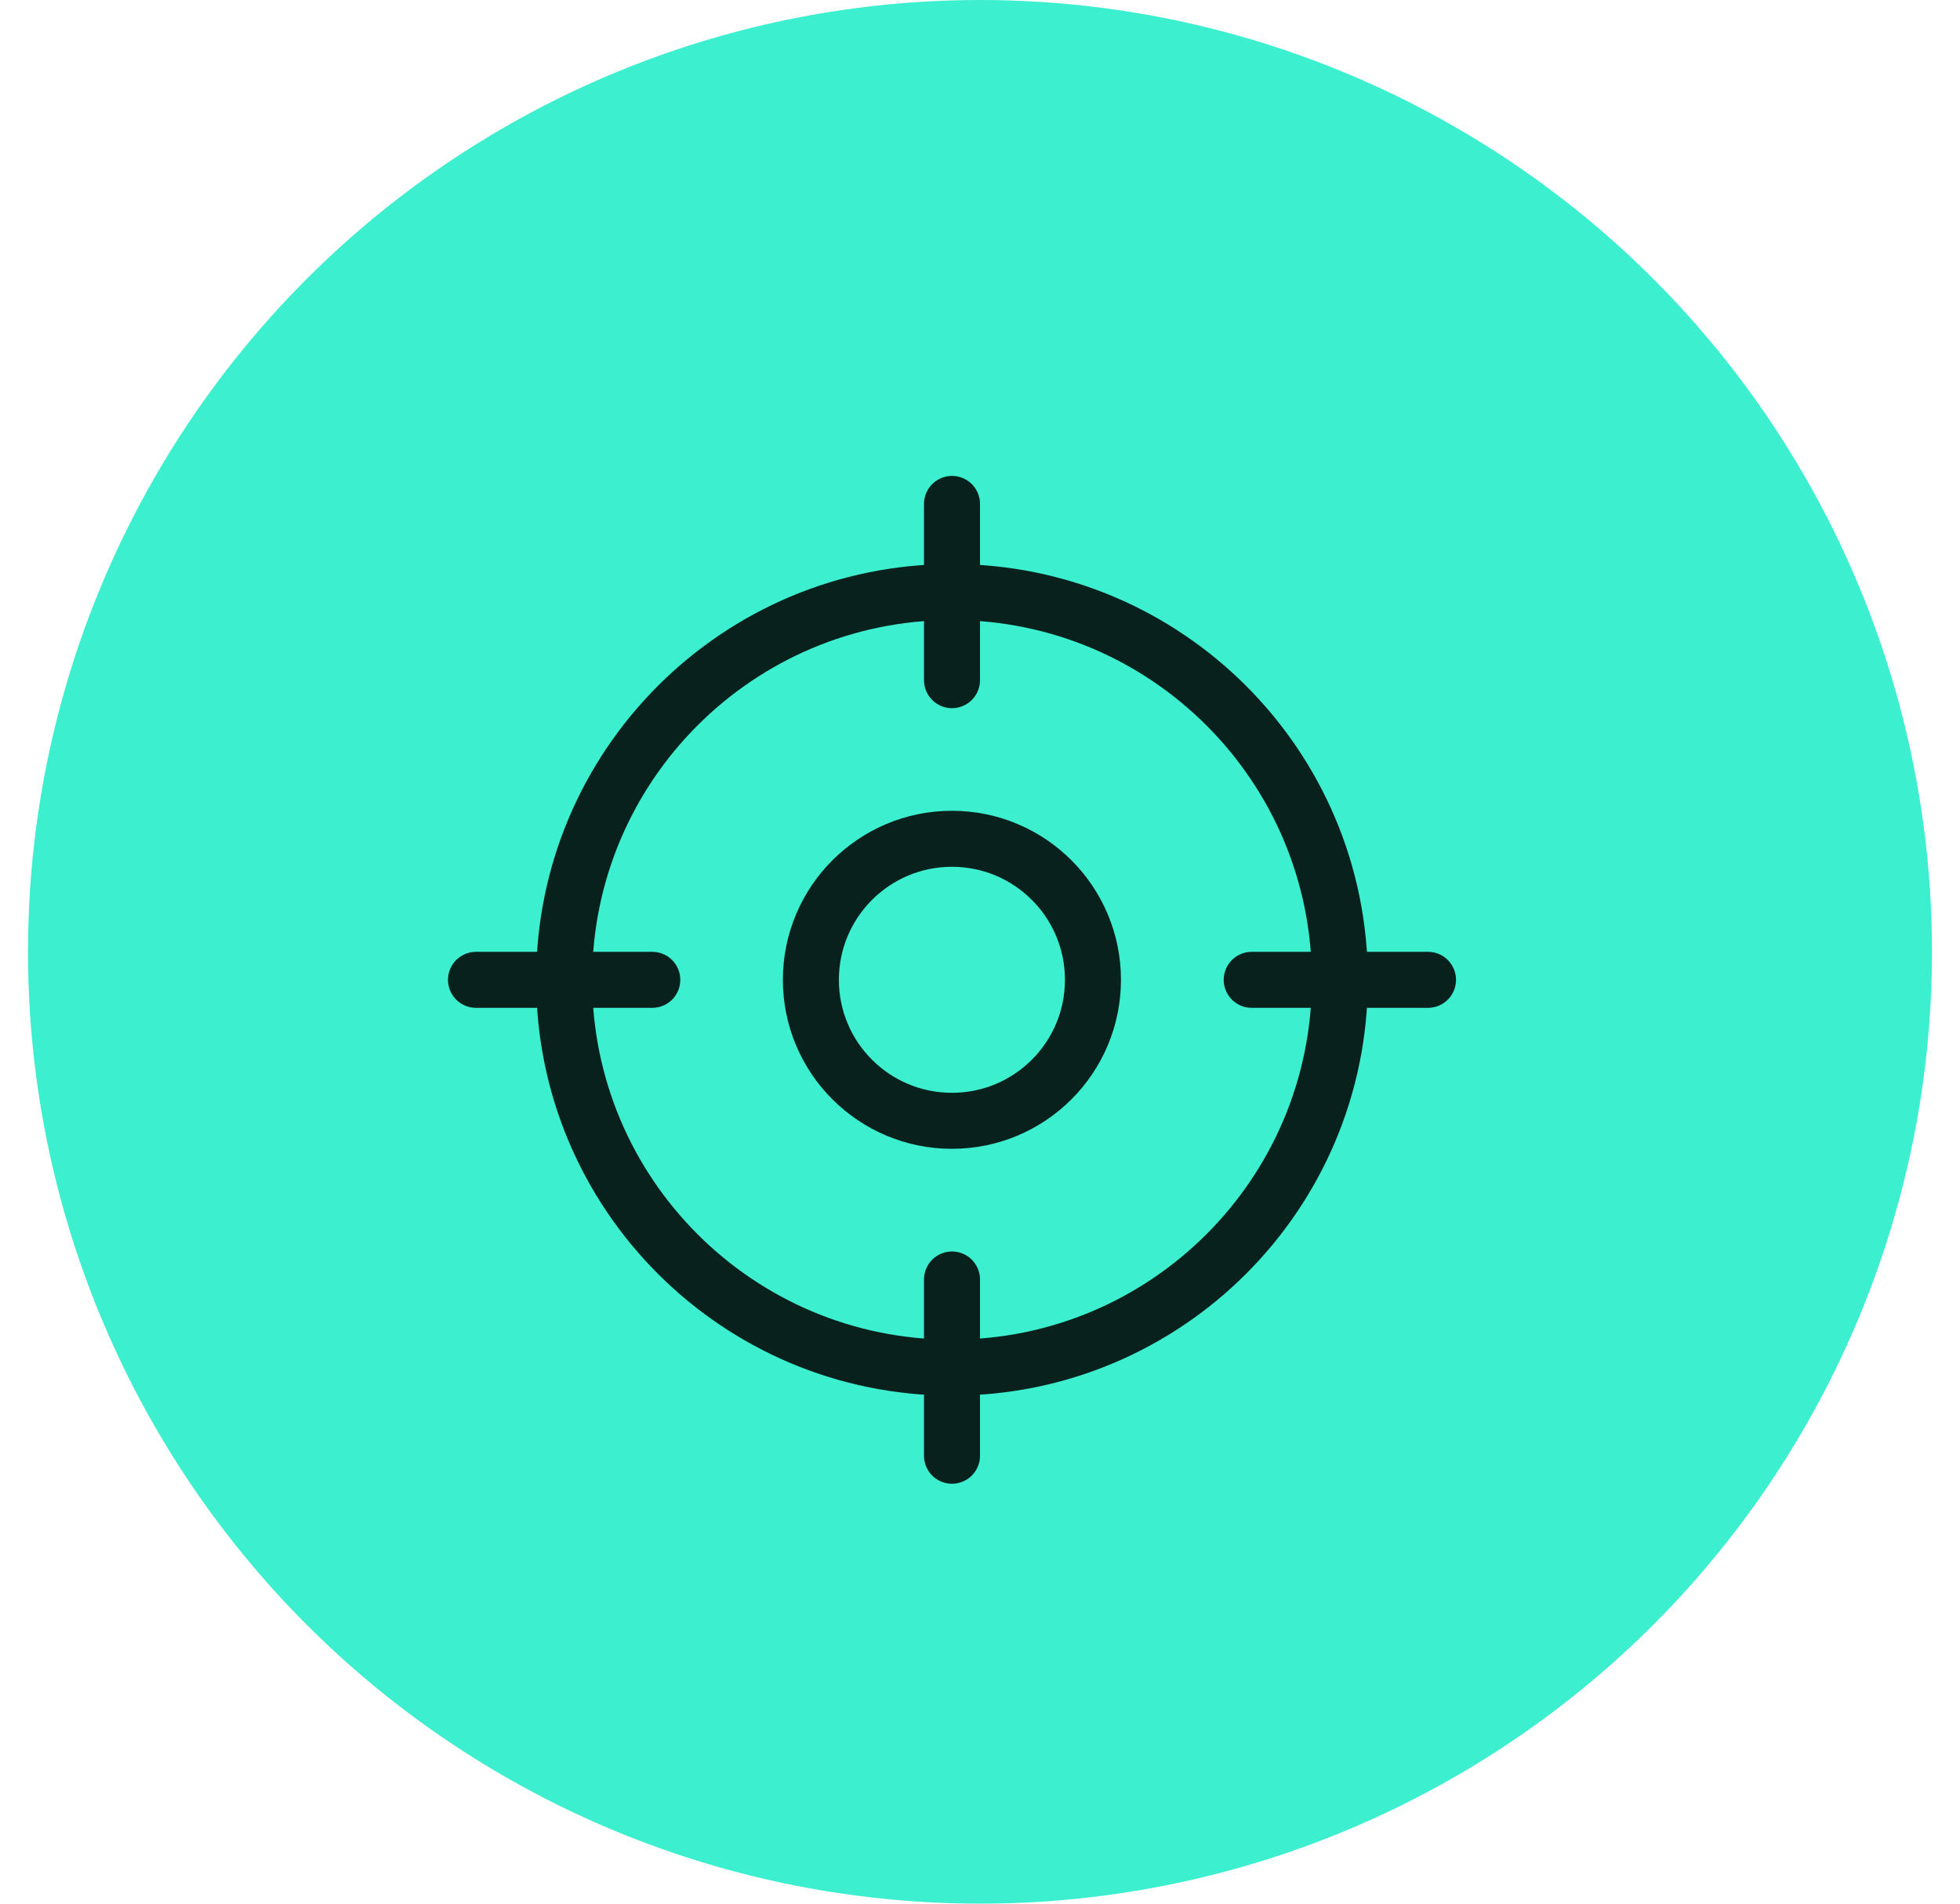<svg width="35" height="34" viewBox="0 0 35 34" fill="none" xmlns="http://www.w3.org/2000/svg">
<circle cx="17.5" cy="17" r="17" fill="#3CEFCF"/>
<path d="M17 24.426C20.825 24.426 23.926 21.325 23.926 17.5C23.926 13.675 20.825 10.574 17 10.574C13.175 10.574 10.074 13.675 10.074 17.5C10.074 21.325 13.175 24.426 17 24.426Z" stroke="#08211D" stroke-linecap="round" stroke-linejoin="round"/>
<path d="M17 9V12.148" stroke="#08211D" stroke-linecap="round" stroke-linejoin="round"/>
<path d="M8.5 17.5H11.648" stroke="#08211D" stroke-linecap="round" stroke-linejoin="round"/>
<path d="M17 26V22.852" stroke="#08211D" stroke-linecap="round" stroke-linejoin="round"/>
<path d="M25.5 17.5H22.352" stroke="#08211D" stroke-linecap="round" stroke-linejoin="round"/>
<path d="M16.999 20.018C18.39 20.018 19.517 18.891 19.517 17.5C19.517 16.109 18.39 14.981 16.999 14.981C15.608 14.981 14.48 16.109 14.48 17.5C14.48 18.891 15.608 20.018 16.999 20.018Z" stroke="#08211D" stroke-linecap="round" stroke-linejoin="round"/>
</svg>
